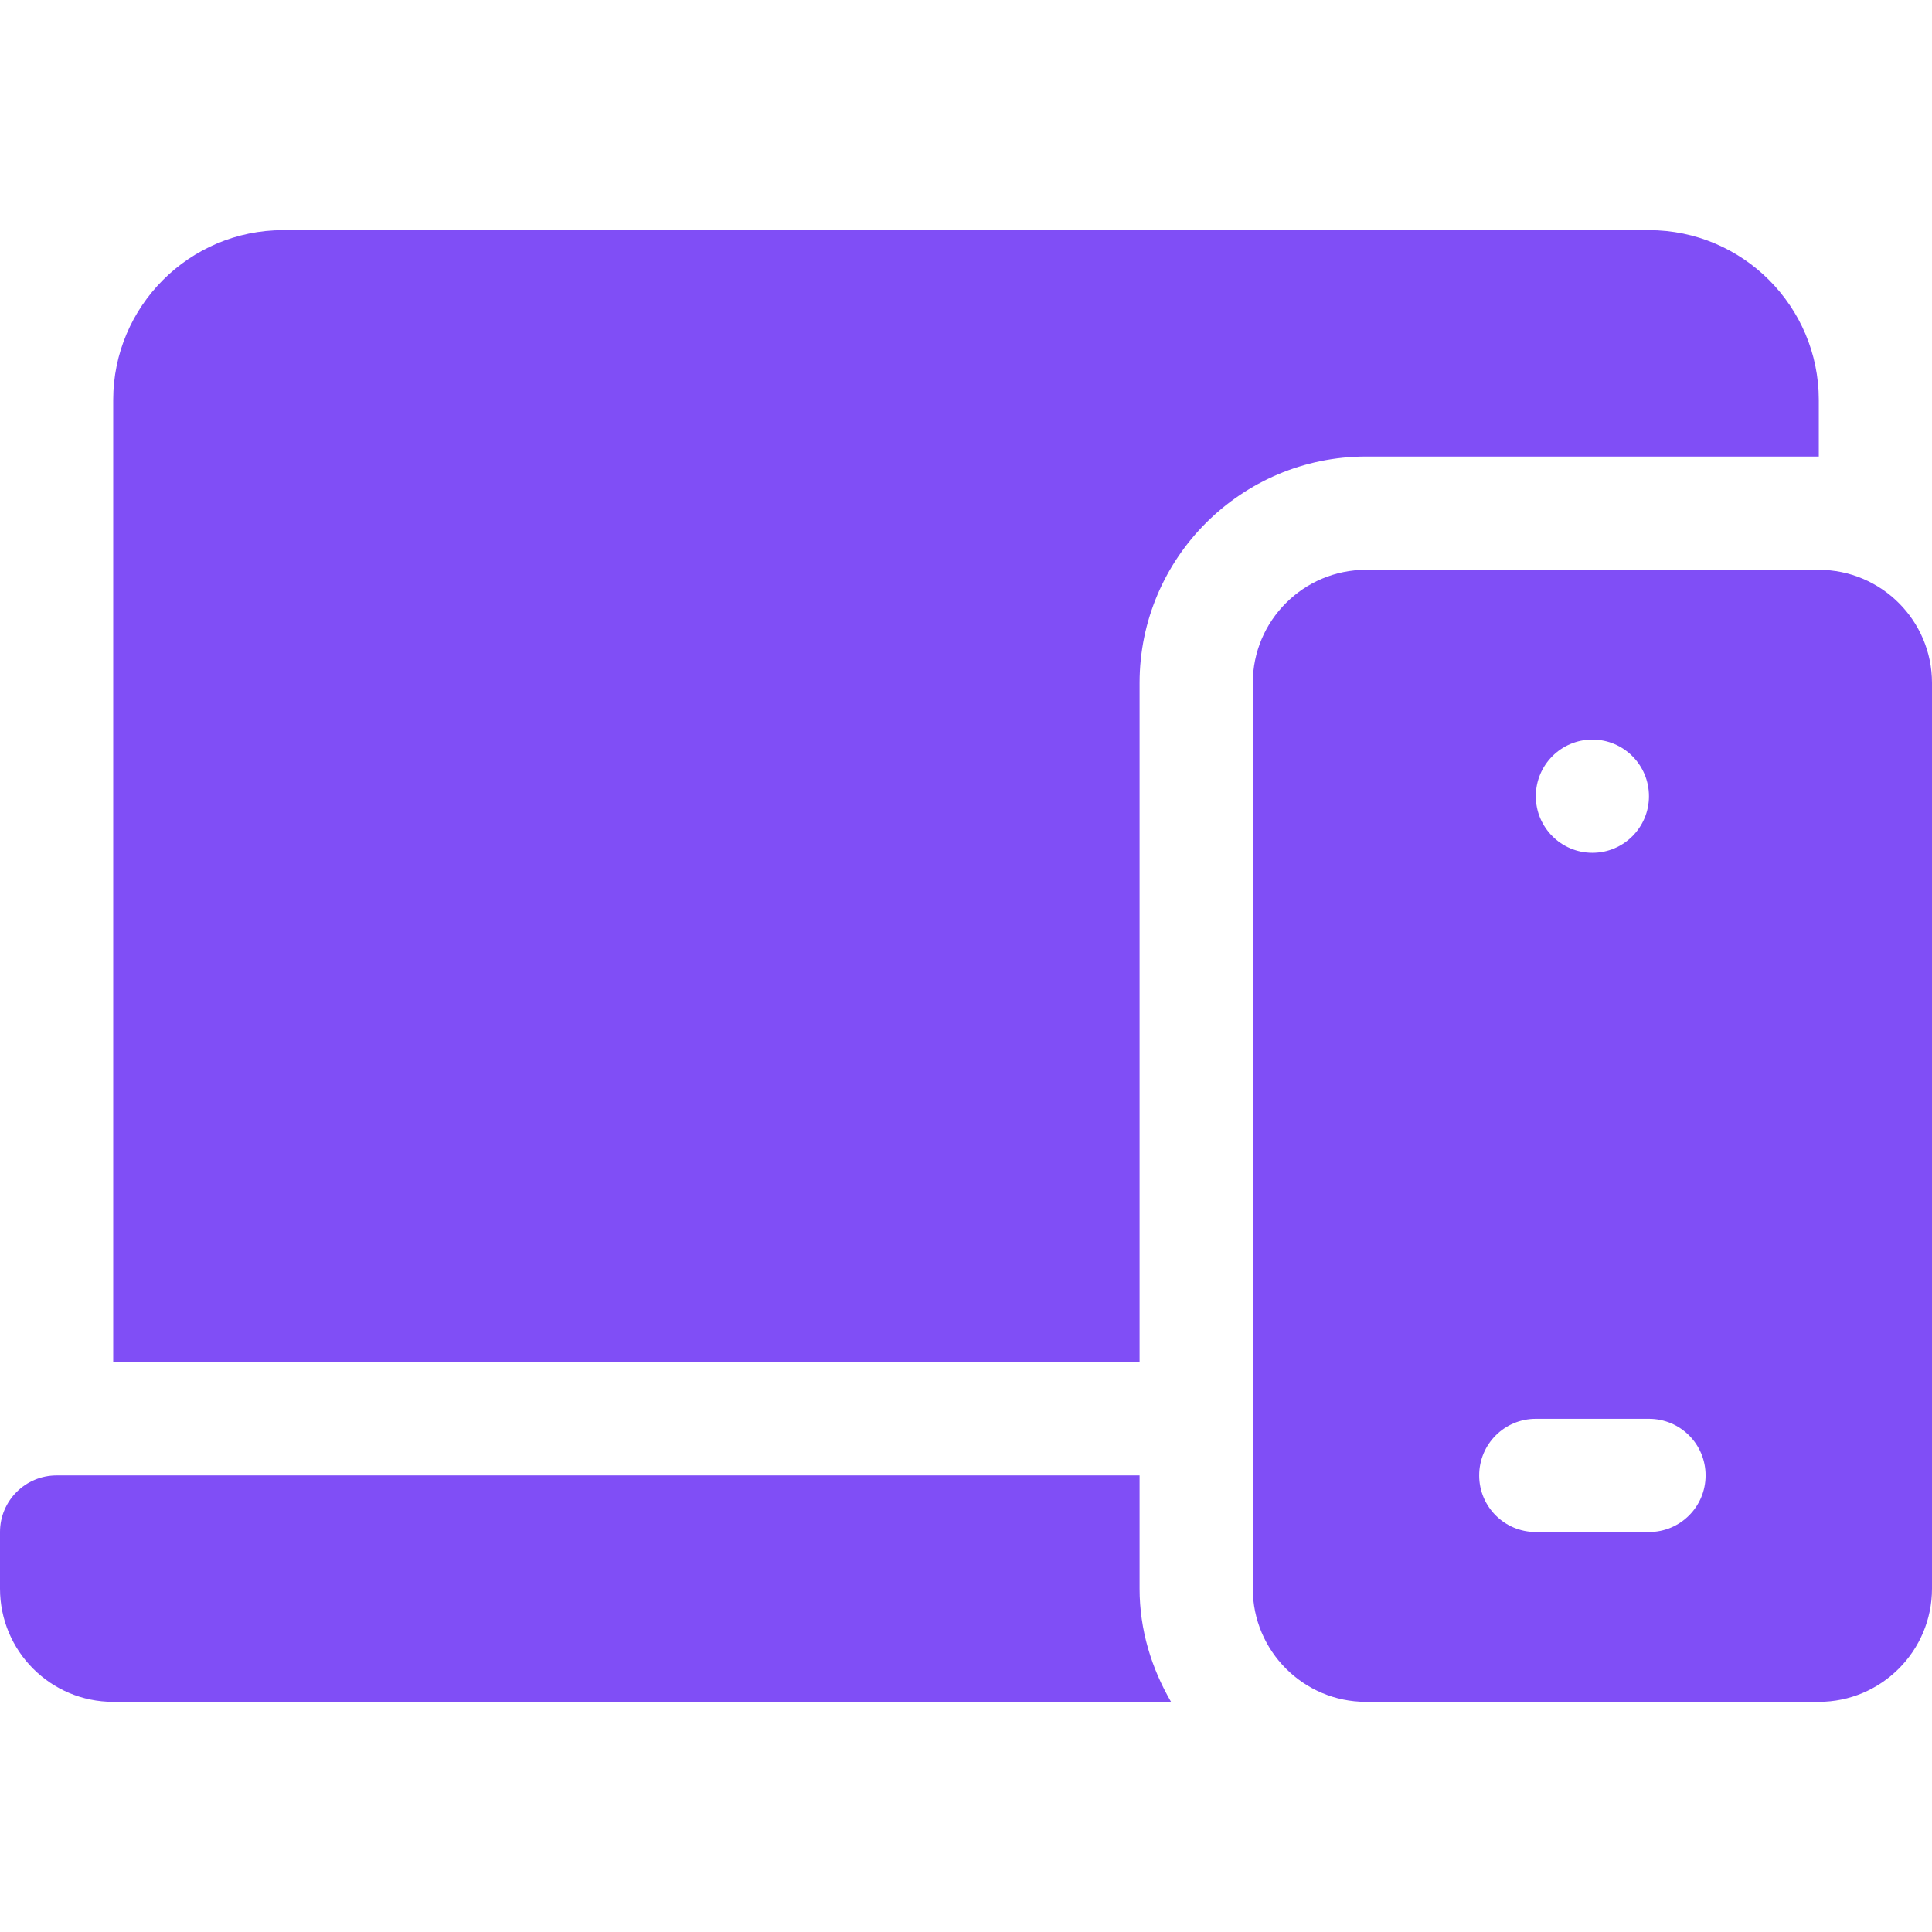 <svg width="32" height="32" viewBox="0 0 32 32" fill="none" xmlns="http://www.w3.org/2000/svg">
<path d="M1.875 28.188H19.396C19.074 27.634 18.875 26.999 18.875 26.312V24.438H0.938C0.42 24.438 0 24.857 0 25.375V26.312C0 27.348 0.839 28.188 1.875 28.188Z" fill="#804EF6"/>
<path d="M1.875 6.625V22.562H18.875V11.312C18.875 9.244 20.557 7.562 22.625 7.562H30.125V6.625C30.125 5.074 28.863 3.812 27.312 3.812H4.688C3.137 3.812 1.875 5.074 1.875 6.625Z" fill="#804EF6"/>
<path d="M30.125 9.438H22.625C21.591 9.438 20.75 10.279 20.75 11.312V26.312C20.75 27.346 21.591 28.188 22.625 28.188H30.125C31.159 28.188 32 27.346 32 26.312V11.312C32 10.279 31.159 9.438 30.125 9.438ZM26.375 12.25C26.893 12.25 27.312 12.67 27.312 13.188C27.312 13.705 26.893 14.125 26.375 14.125C25.857 14.125 25.438 13.705 25.438 13.188C25.438 12.67 25.857 12.25 26.375 12.25ZM27.312 25.375H25.438C24.919 25.375 24.5 24.956 24.5 24.438C24.5 23.919 24.919 23.5 25.438 23.5H27.312C27.831 23.5 28.25 23.919 28.25 24.438C28.25 24.956 27.831 25.375 27.312 25.375Z" fill="#804EF6"/>
</svg>
